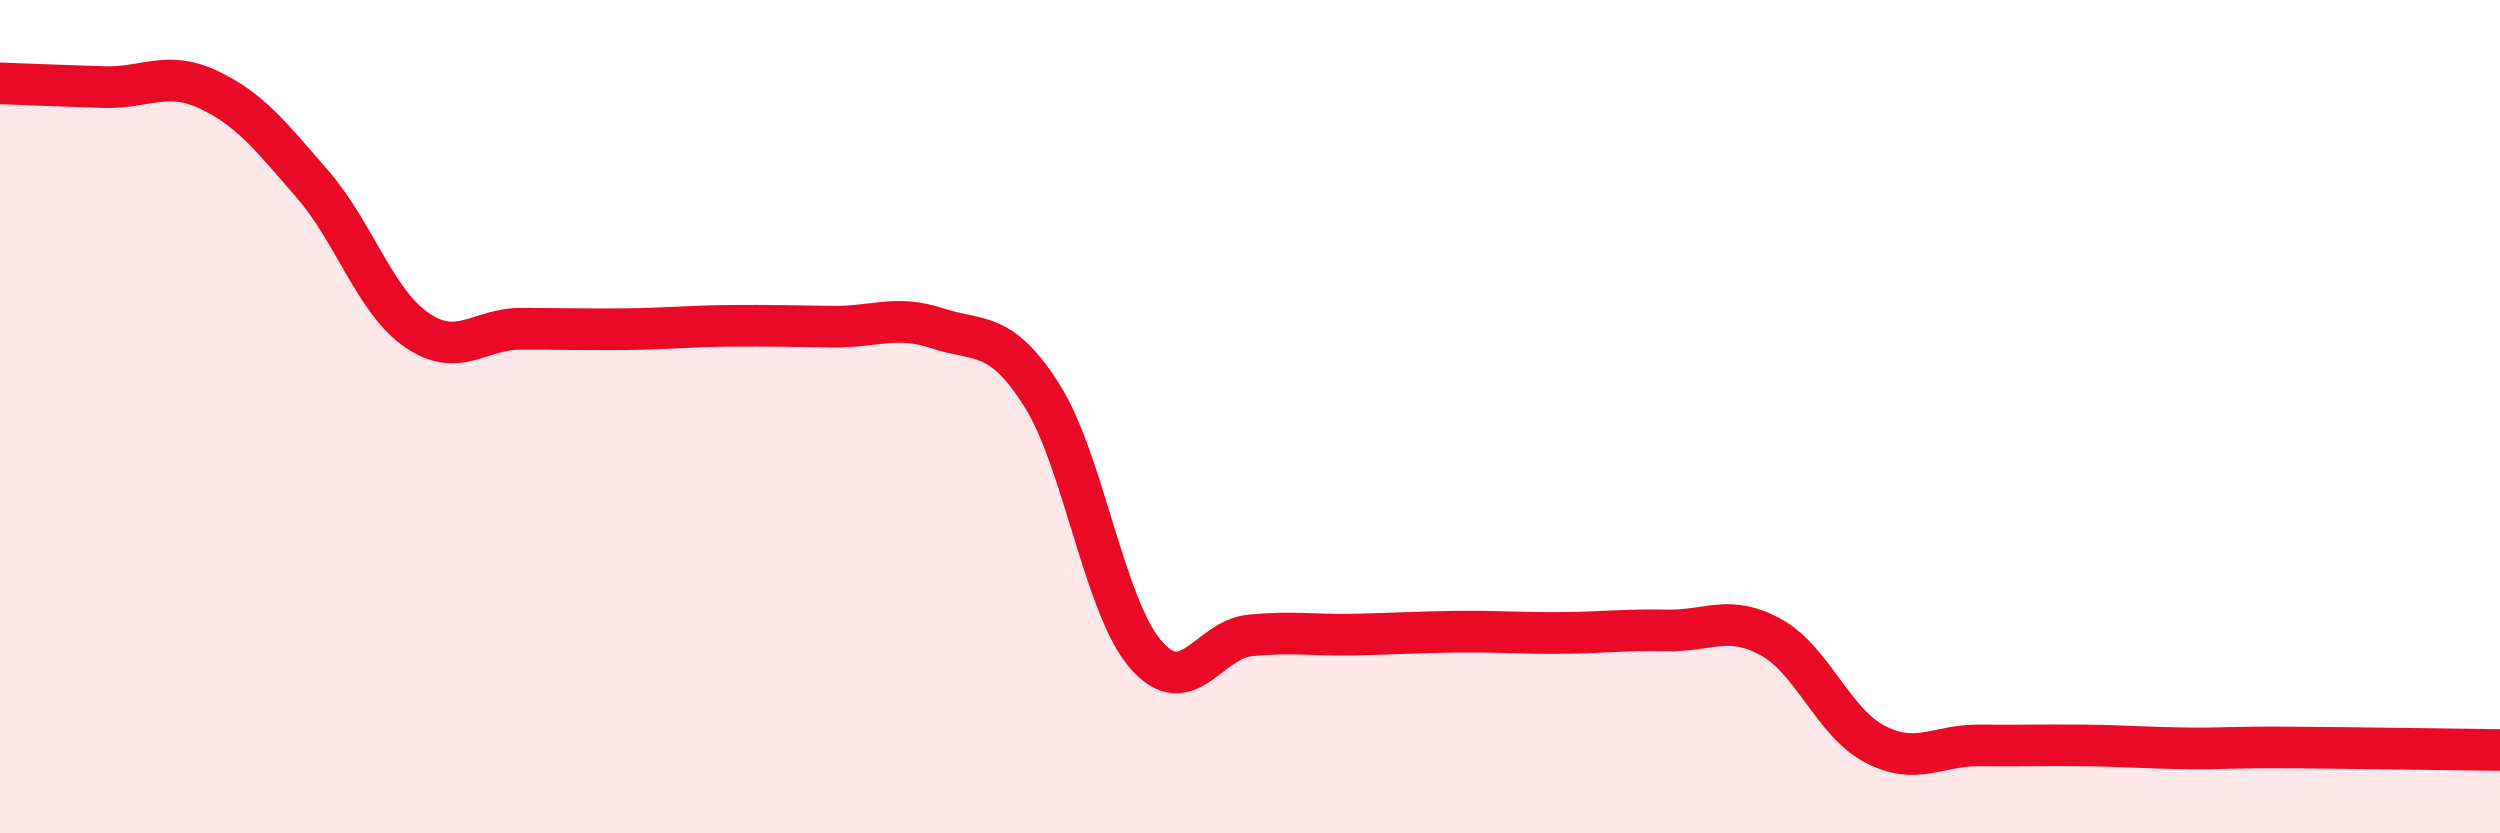 
    <svg width="60" height="20" viewBox="0 0 60 20" xmlns="http://www.w3.org/2000/svg">
      <path
        d="M 0,2 C 0.5,2.02 1.5,2.06 2.5,2.09 C 3.5,2.12 4,1.68 5,2.15 C 6,2.62 6.5,3.27 7.5,4.42 C 8.5,5.57 9,7.23 10,7.92 C 11,8.61 11.5,7.89 12.5,7.89 C 13.5,7.89 14,7.91 15,7.9 C 16,7.89 16.5,7.83 17.5,7.82 C 18.5,7.81 19,7.83 20,7.84 C 21,7.85 21.5,7.55 22.5,7.88 C 23.5,8.21 24,7.91 25,9.48 C 26,11.05 26.5,14.56 27.5,15.71 C 28.5,16.86 29,15.35 30,15.25 C 31,15.15 31.5,15.25 32.5,15.23 C 33.5,15.21 34,15.17 35,15.16 C 36,15.15 36.5,15.2 37.5,15.19 C 38.5,15.18 39,15.11 40,15.13 C 41,15.15 41.5,14.74 42.5,15.29 C 43.5,15.84 44,17.34 45,17.86 C 46,18.38 46.5,17.88 47.5,17.89 C 48.5,17.9 49,17.88 50,17.89 C 51,17.9 51.5,17.95 52.5,17.96 C 53.5,17.97 53.5,17.93 55,17.94 C 56.5,17.95 59,17.99 60,18L60 20L0 20Z"
        fill="#EB0A25"
        opacity="0.1"
        stroke-linecap="round"
        stroke-linejoin="round"
      />
      <path
        d="M 0,2 C 0.5,2.02 1.5,2.06 2.5,2.09 C 3.5,2.12 4,1.68 5,2.15 C 6,2.62 6.5,3.27 7.5,4.42 C 8.5,5.57 9,7.23 10,7.92 C 11,8.61 11.5,7.89 12.5,7.89 C 13.5,7.89 14,7.91 15,7.9 C 16,7.89 16.5,7.83 17.5,7.82 C 18.5,7.81 19,7.83 20,7.84 C 21,7.85 21.5,7.55 22.5,7.88 C 23.5,8.21 24,7.91 25,9.48 C 26,11.05 26.5,14.56 27.5,15.71 C 28.5,16.86 29,15.35 30,15.25 C 31,15.15 31.5,15.25 32.5,15.23 C 33.5,15.21 34,15.17 35,15.16 C 36,15.15 36.5,15.2 37.5,15.19 C 38.5,15.18 39,15.11 40,15.13 C 41,15.15 41.5,14.74 42.5,15.29 C 43.5,15.84 44,17.34 45,17.86 C 46,18.38 46.5,17.88 47.5,17.89 C 48.5,17.9 49,17.88 50,17.89 C 51,17.9 51.5,17.95 52.5,17.96 C 53.5,17.97 53.5,17.93 55,17.94 C 56.5,17.95 59,17.99 60,18"
        stroke="#EB0A25"
        stroke-width="1"
        fill="none"
        stroke-linecap="round"
        stroke-linejoin="round"
      />
    </svg>
  